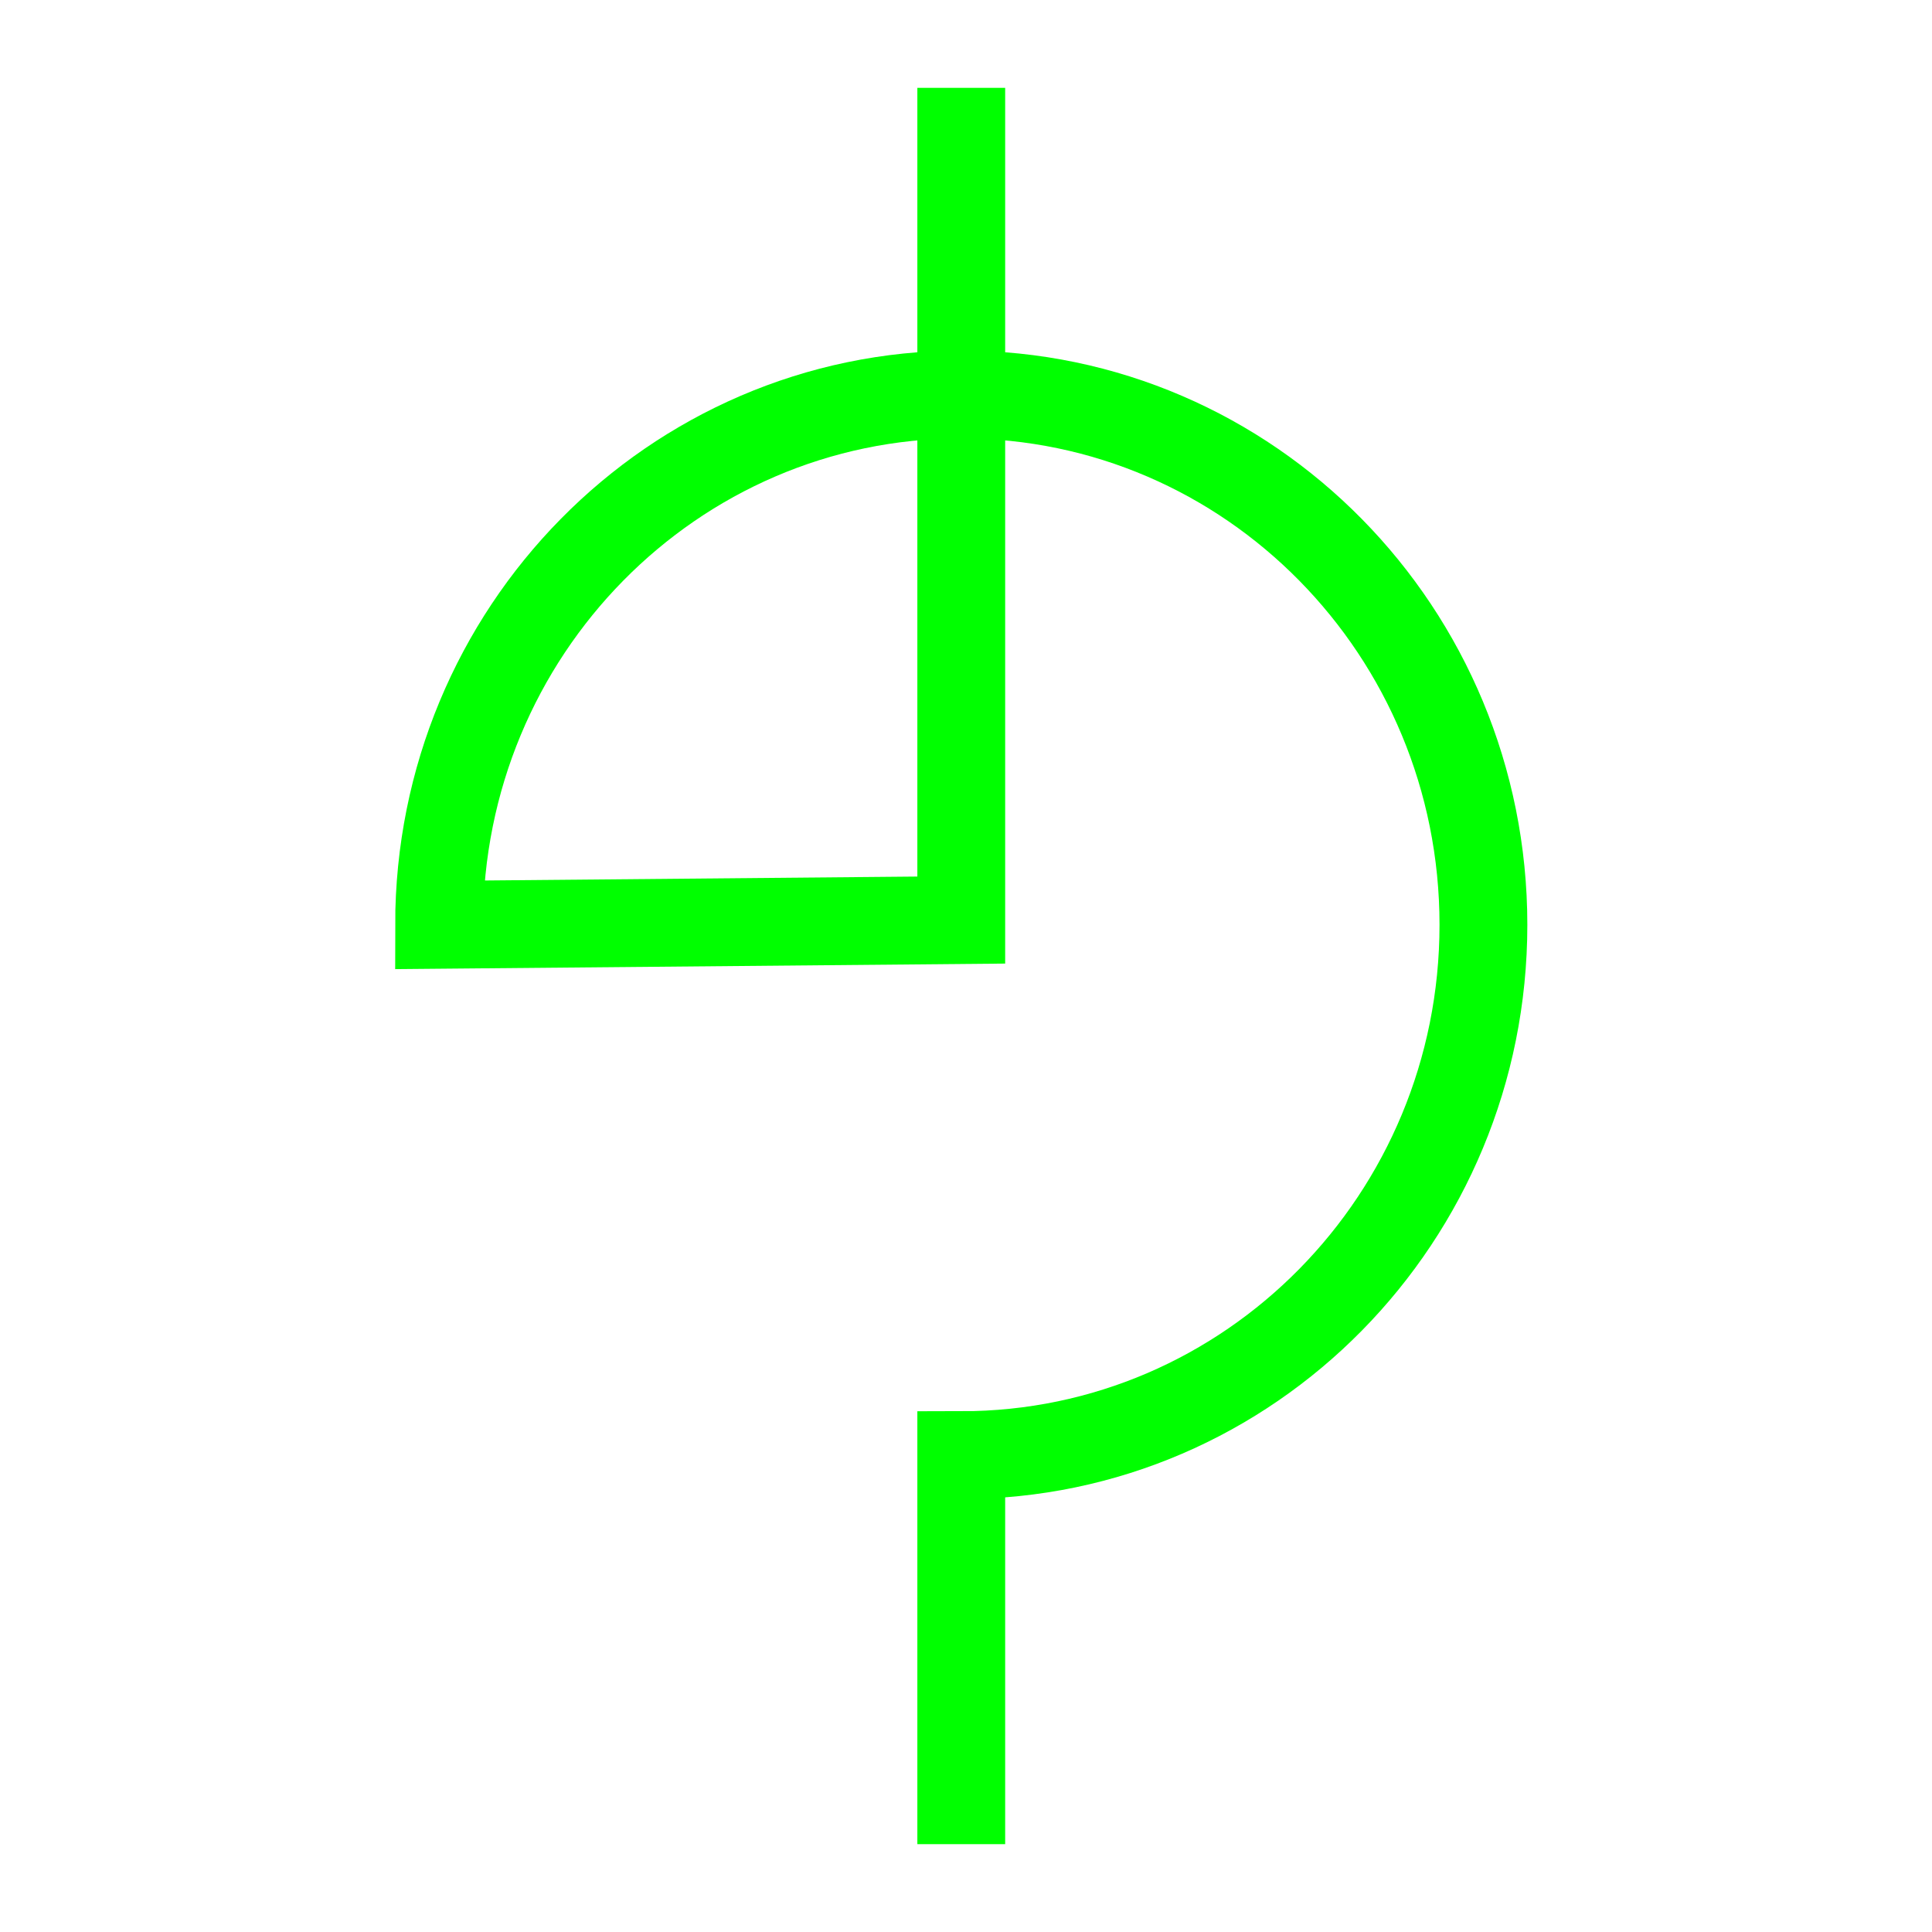 <?xml version="1.0" encoding="UTF-8"?>
<svg width="22px" height="22px" viewBox="0 0 22 22" version="1.1" xmlns="http://www.w3.org/2000/svg" xmlns:xlink="http://www.w3.org/1999/xlink">
    <!-- Generator: Sketch 63 (92445) - https://sketch.com -->
    <title>11</title>
    <desc>Created with Sketch.</desc>
    <g id="页面1" stroke="none" stroke-width="1" fill="none" fill-rule="evenodd">
        <g id="jiexiantu" transform="translate(-29, -189)" stroke="#00FF00">
            <g id="编组" transform="translate(29, 29)">
                <path d="M10.946,181 L10.946,176.57 C14.231,176.57 16.892,173.867 16.892,170.531 C16.892,167.195 14.231,164.492 10.946,164.492 C7.662,164.492 5,167.195 5,170.531 L10.946,170.477 L10.946,161" id="11"></path>
            </g>
        </g>
    </g>
</svg>